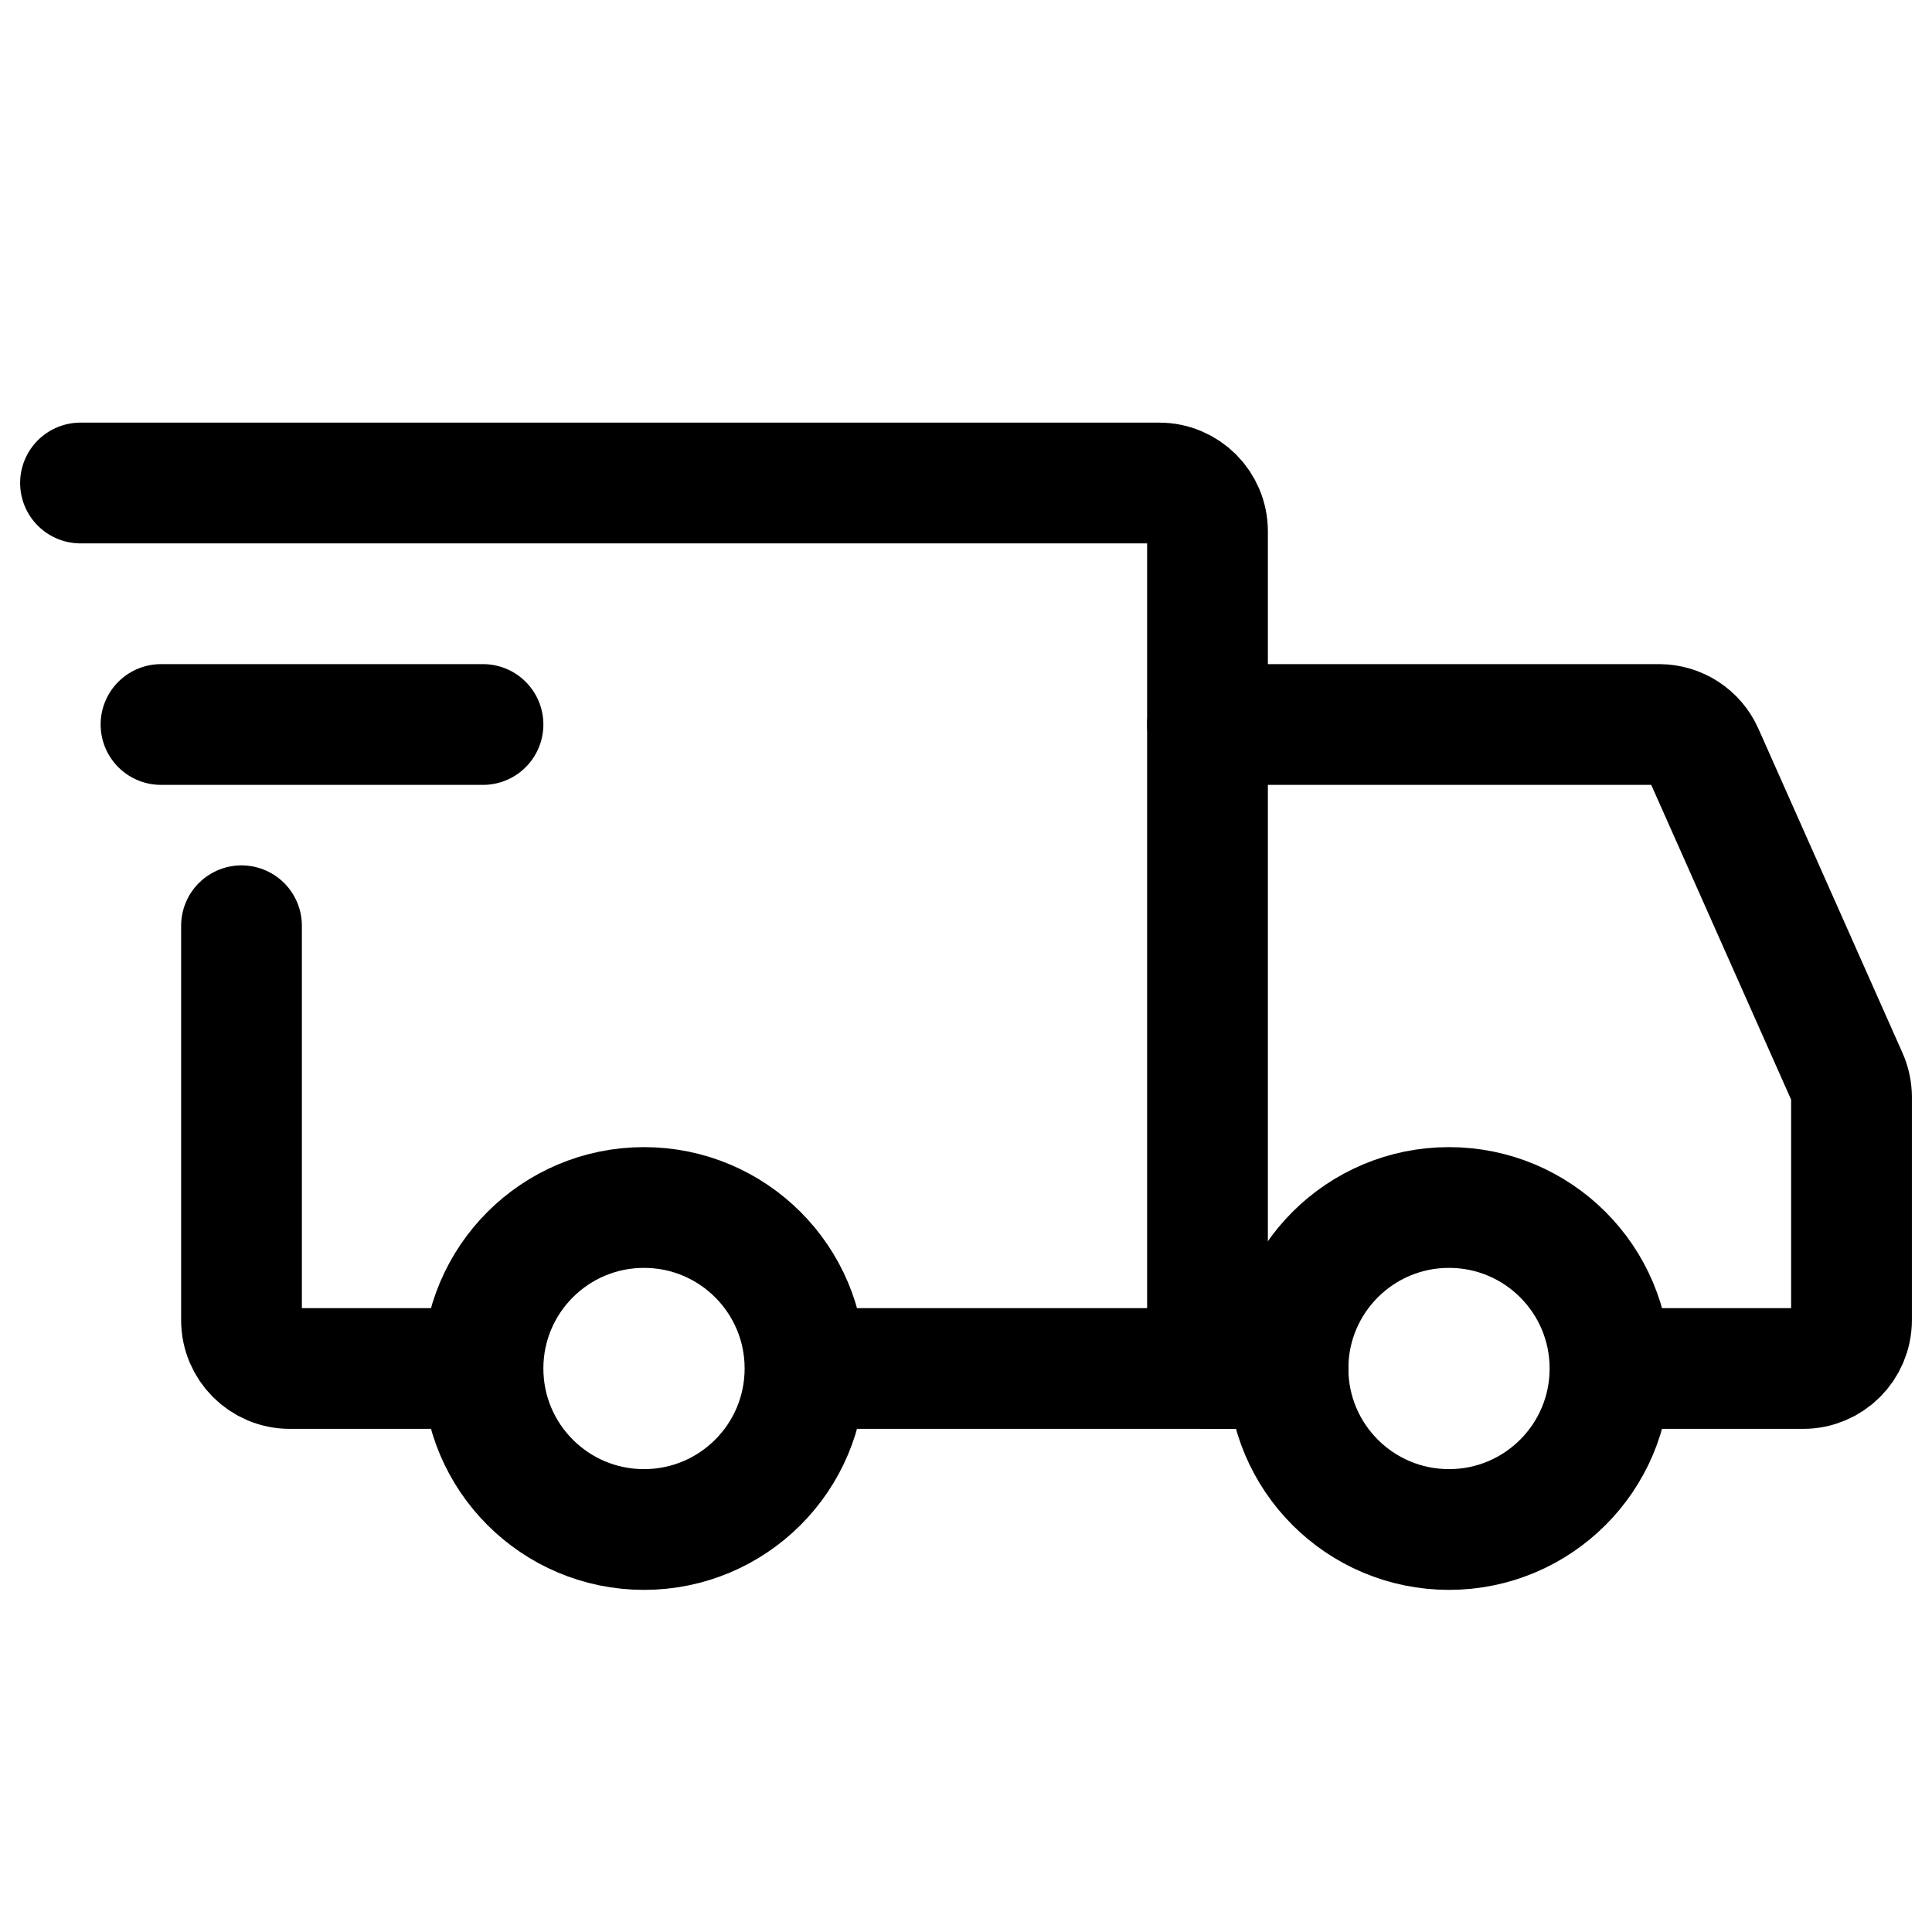<svg color="#000000" xmlns="http://www.w3.org/2000/svg" fill="none" viewBox="0 0 24 24" stroke-width="1.5" height="32px" width="32px"><path stroke-linejoin="round" stroke-linecap="round" stroke-miterlimit="1.5" stroke-width="1.5" stroke="#000000" d="M8 19C9.105 19 10 18.105 10 17C10 15.895 9.105 15 8 15C6.895 15 6 15.895 6 17C6 18.105 6.895 19 8 19Z"></path><path stroke-linejoin="round" stroke-linecap="round" stroke-miterlimit="1.5" stroke-width="1.5" stroke="#000000" d="M18 19C19.105 19 20 18.105 20 17C20 15.895 19.105 15 18 15C16.895 15 16 15.895 16 17C16 18.105 16.895 19 18 19Z"></path><path stroke-linecap="round" stroke-width="1.5" stroke="#000000" d="M10.05 17H15V6.6C15 6.269 14.731 6 14.4 6H1"></path><path stroke-linecap="round" stroke-width="1.5" stroke="#000000" d="M5.65 17H3.6C3.269 17 3 16.731 3 16.4V11.5"></path><path stroke-linejoin="round" stroke-linecap="round" stroke-width="1.5" stroke="#000000" d="M2 9L6 9"></path><path stroke-linecap="round" stroke-width="1.5" stroke="#000000" d="M15 9H20.61C20.847 9 21.062 9.14 21.158 9.356L22.948 13.384C22.982 13.46 23 13.543 23 13.627V16.4C23 16.731 22.731 17 22.4 17H20.5"></path><path stroke-linecap="round" stroke-width="1.5" stroke="#000000" d="M15 17H16"></path></svg>